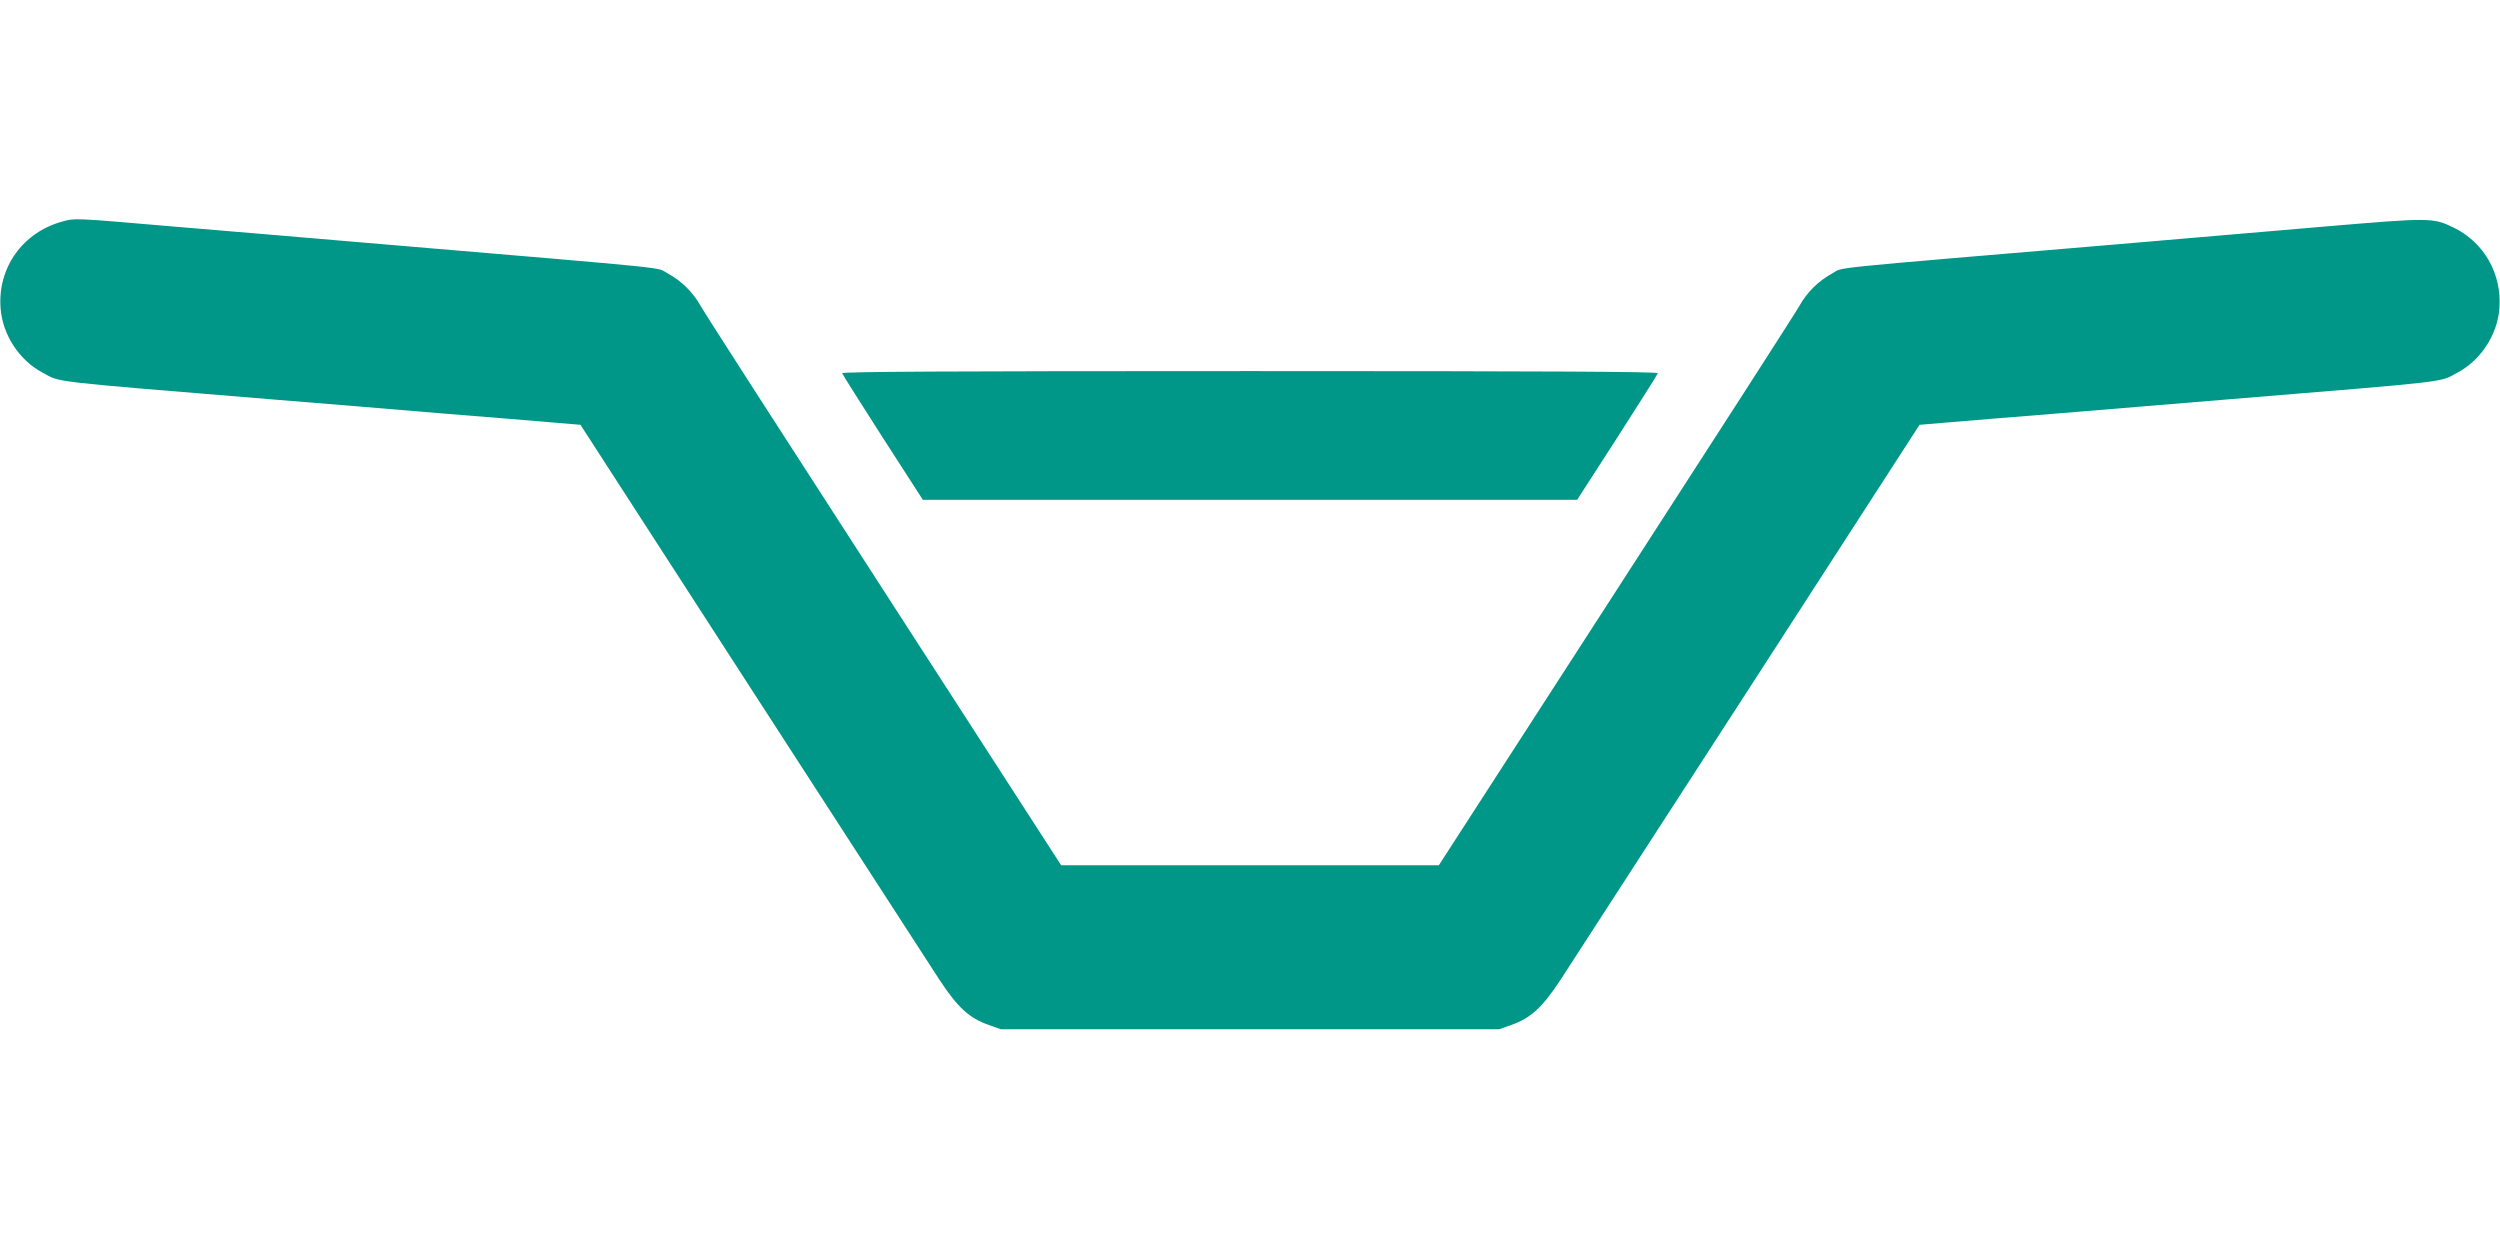 <?xml version="1.0" standalone="no"?>
<!DOCTYPE svg PUBLIC "-//W3C//DTD SVG 20010904//EN"
 "http://www.w3.org/TR/2001/REC-SVG-20010904/DTD/svg10.dtd">
<svg version="1.0" xmlns="http://www.w3.org/2000/svg"
 width="1280pt" height="640pt" viewBox="0 0 1280 640"
 preserveAspectRatio="xMidYMid meet">
<g transform="translate(0,640) scale(0.1,-0.1)"
fill="#009688" stroke="none">
<path d="M320 5266 c-203 -55 -333 -236 -317 -444 10 -136 95 -266 215 -330
96 -51 9 -41 1177 -137 237 -19 624 -51 860 -71 237 -19 495 -40 574 -47 l143
-12 879 -1360 c484 -748 916 -1415 960 -1483 93 -141 152 -195 252 -230 l62
-22 1275 0 1275 0 62 22 c100 35 159 89 252 230 44 68 476 735 960 1483 l879
1360 143 12 c79 7 338 28 574 47 237 20 624 52 860 71 1168 96 1081 86 1177
137 120 64 205 194 215 330 13 175 -78 336 -233 412 -106 52 -121 52 -651 7
-266 -23 -749 -64 -1075 -92 -1552 -131 -1392 -115 -1457 -149 -70 -38 -130
-97 -168 -166 -15 -28 -437 -684 -937 -1457 l-909 -1407 -967 0 -967 0 -909
1407 c-500 773 -922 1429 -937 1457 -38 69 -98 128 -168 166 -65 34 95 18
-1464 150 -330 28 -809 69 -1065 90 -513 44 -506 44 -570 26z"/>
<path d="M4312 4489 c2 -7 96 -155 208 -330 l205 -318 1675 0 1675 0 205 318
c112 175 206 323 208 330 3 8 -523 11 -2088 11 -1565 0 -2091 -3 -2088 -11z"/>
</g>
</svg>
